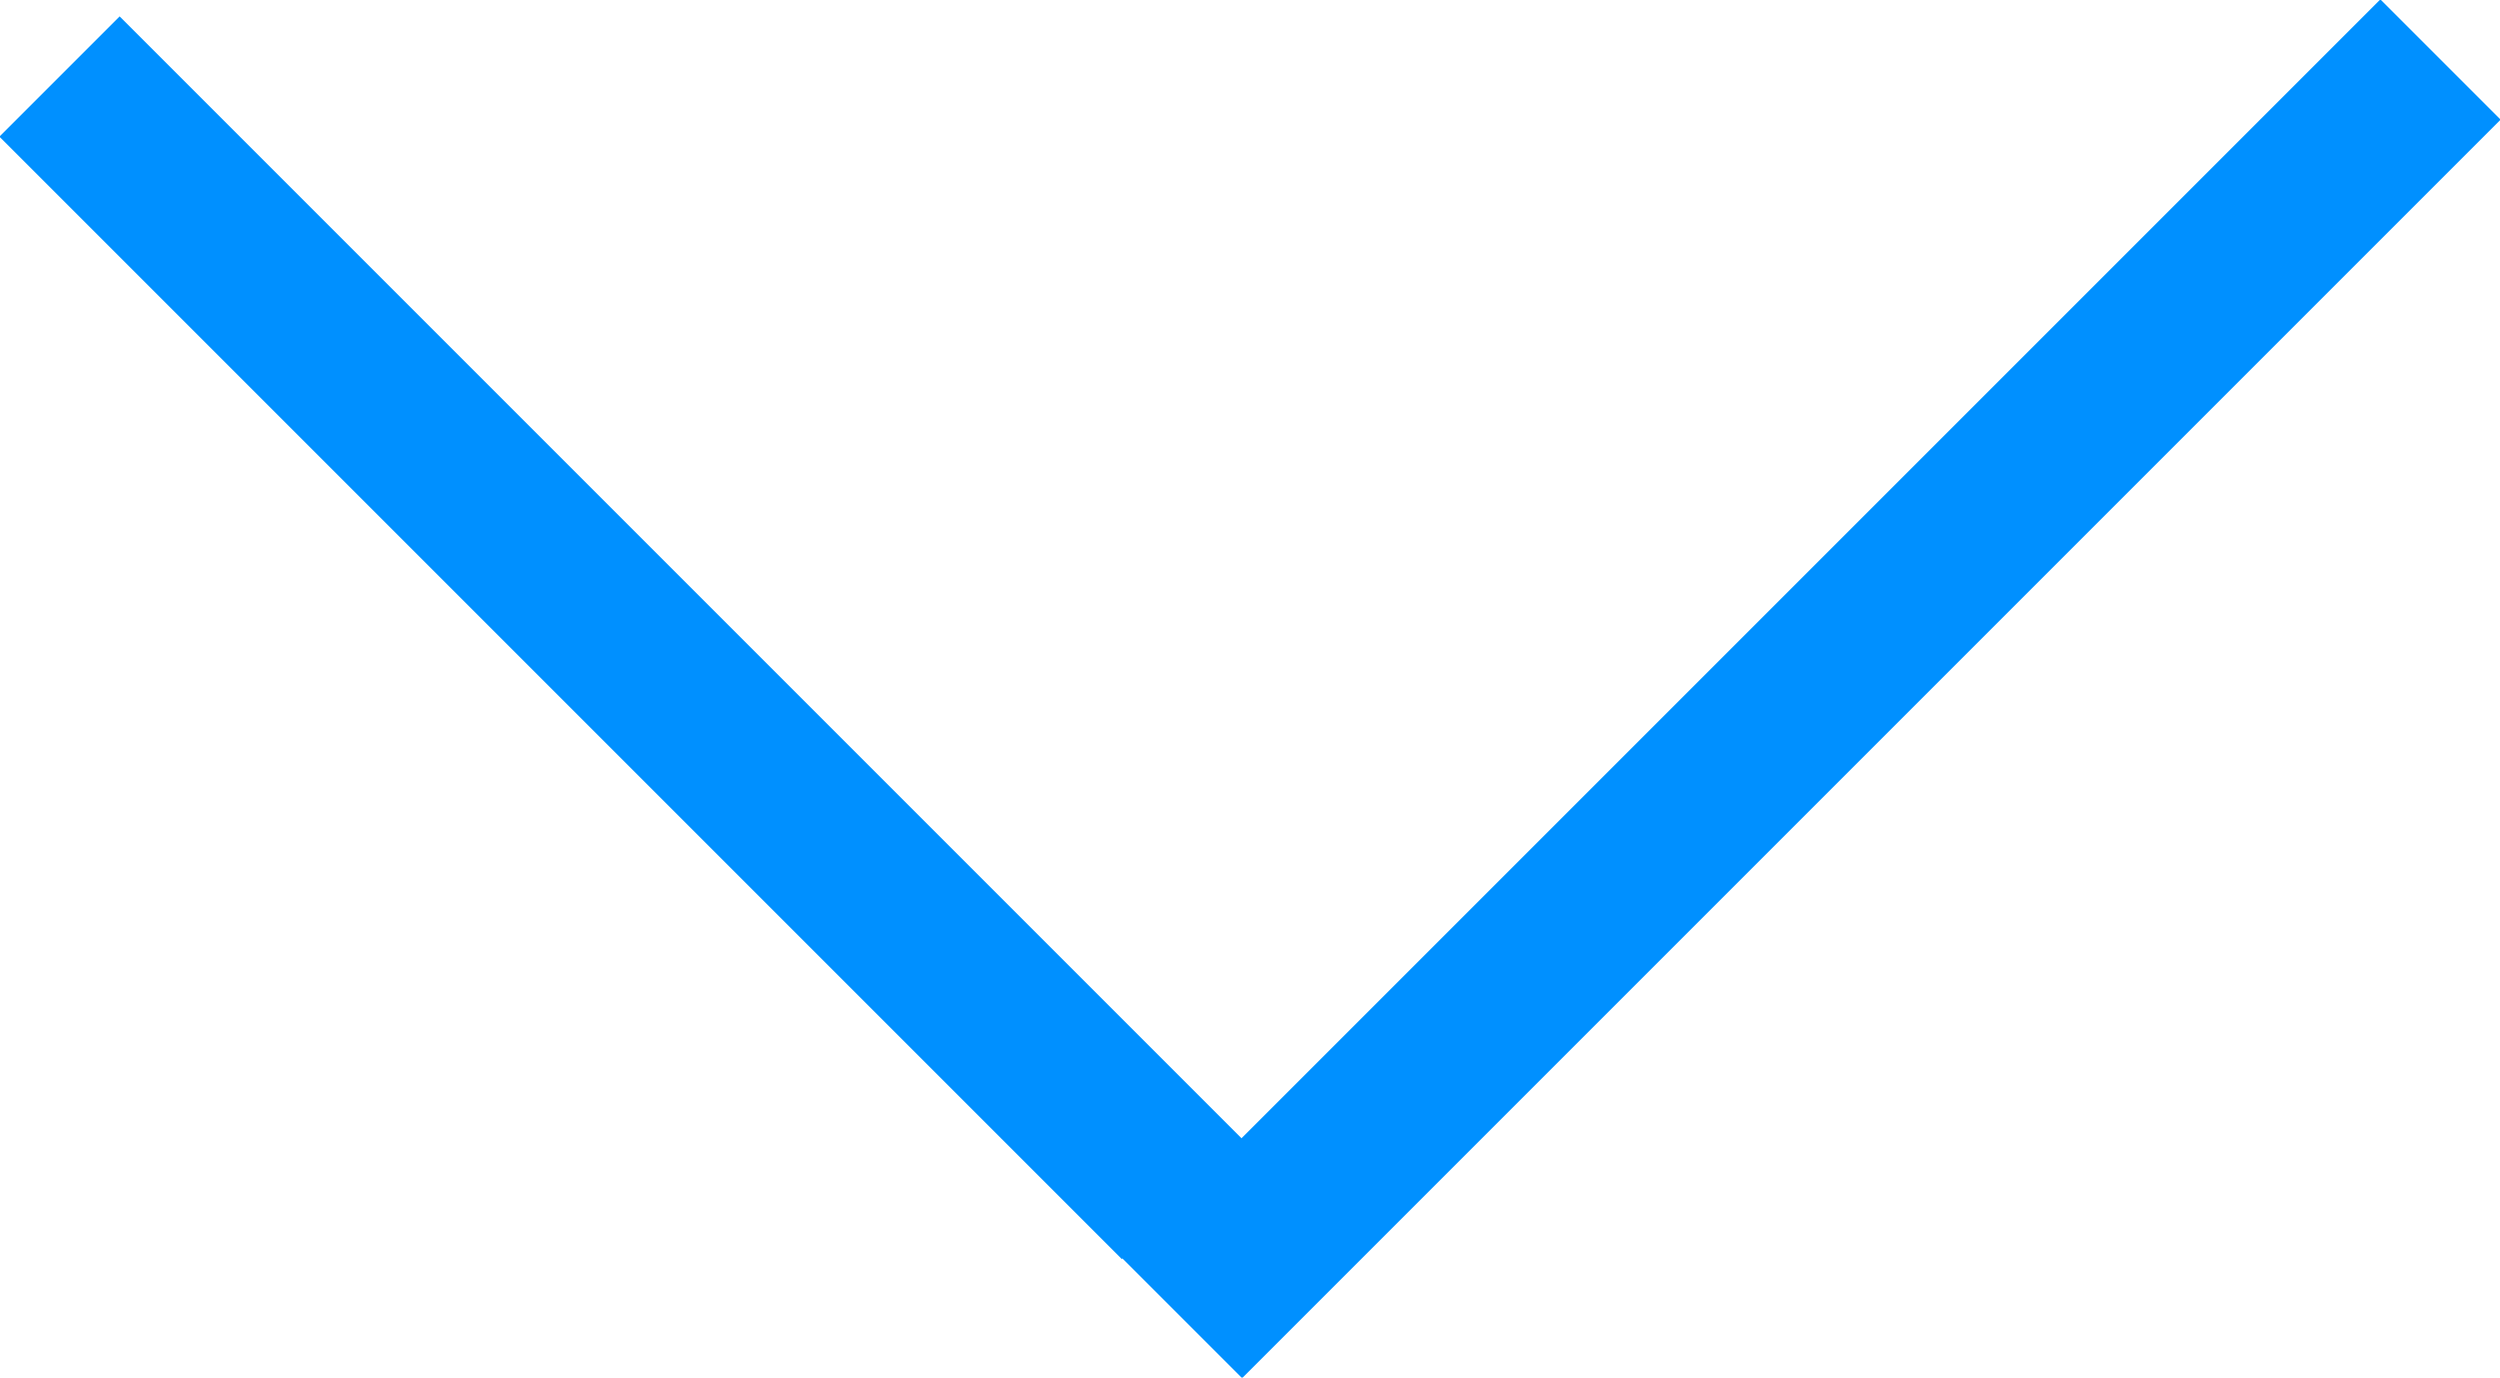 <?xml version="1.0" encoding="UTF-8"?>
<svg id="Layer_1" data-name="Layer 1" xmlns="http://www.w3.org/2000/svg" version="1.1" viewBox="0 0 29.4 16.2">
  <line x1="28.7" y1=".7" x2="13.9" y2="15.5" fill="none" stroke="#0090ff" stroke-width="2"/>
  <line x1=".7" y1=".9" x2="13.9" y2="14.1" fill="none" stroke="#0090ff" stroke-width="2"/>
</svg>